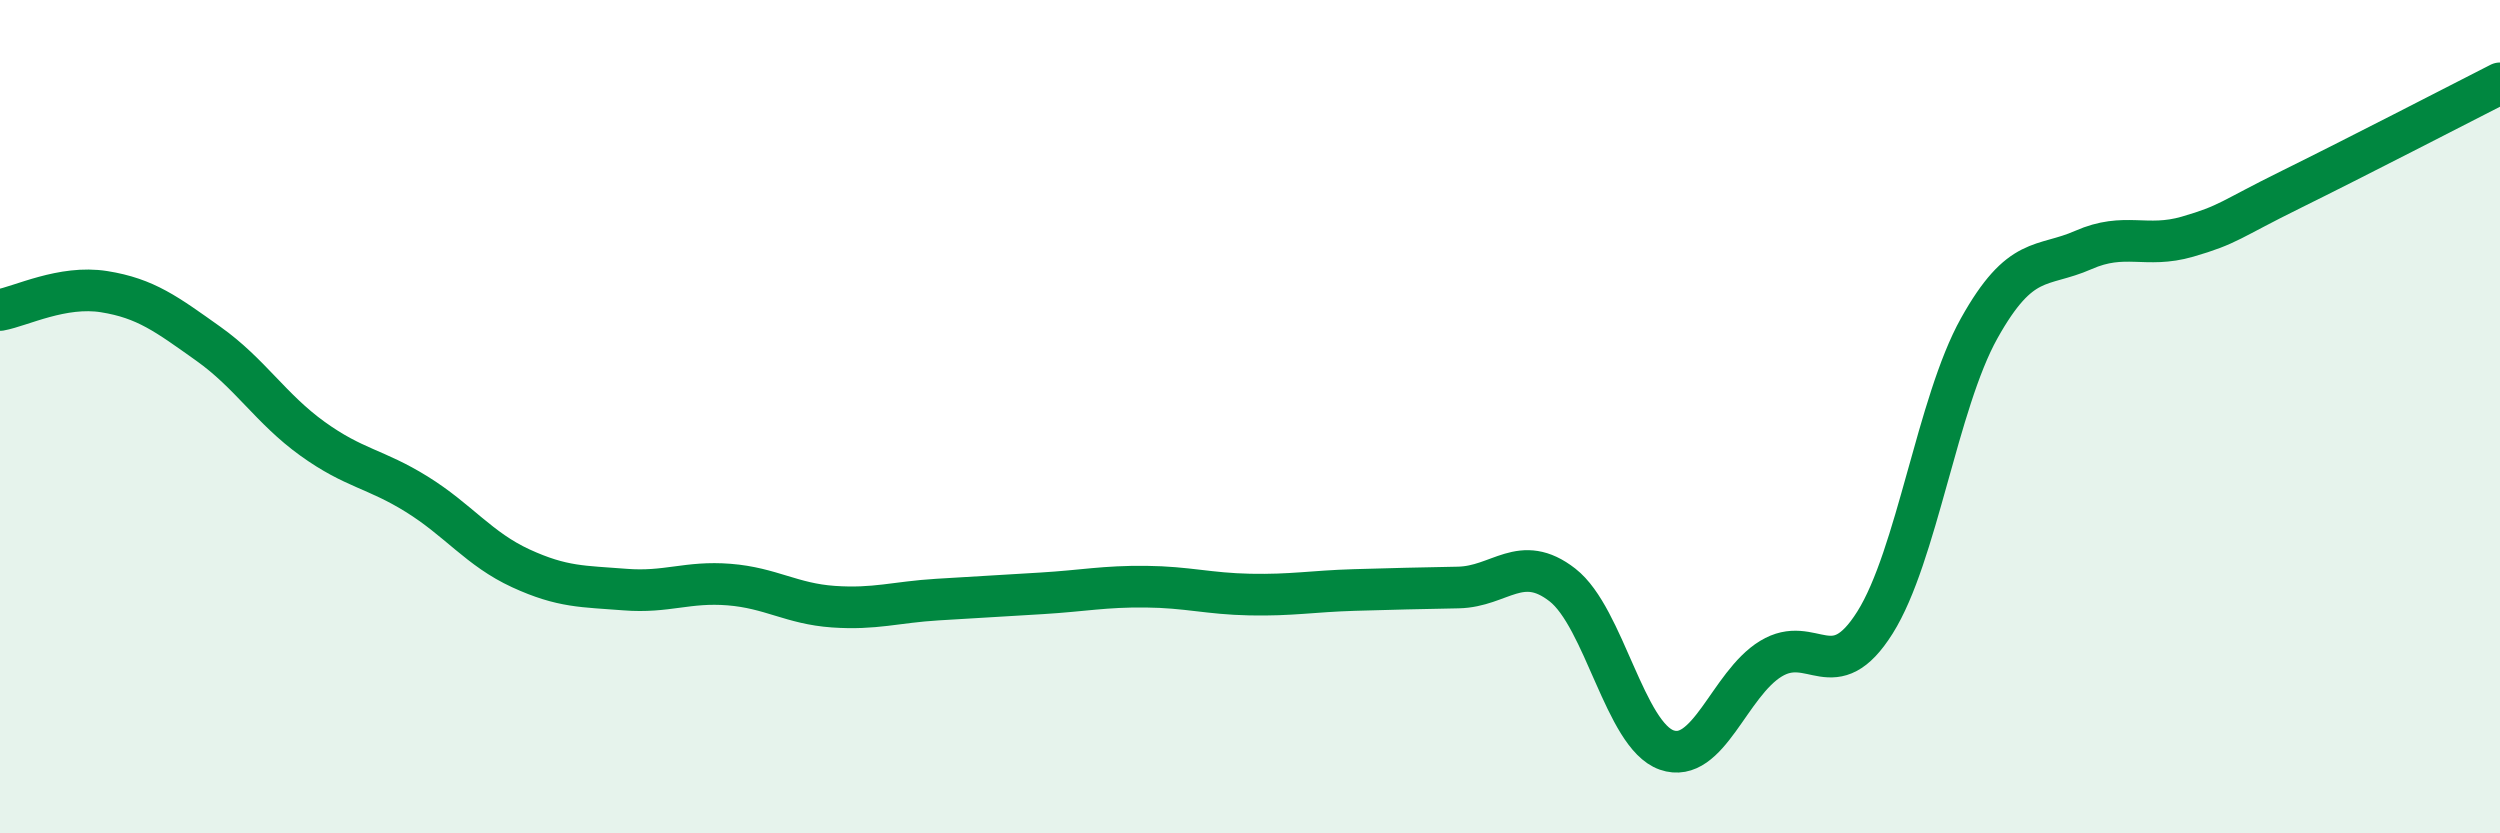 
    <svg width="60" height="20" viewBox="0 0 60 20" xmlns="http://www.w3.org/2000/svg">
      <path
        d="M 0,7.44 C 0.5,7.35 1.5,6.84 2.5,7 C 3.5,7.16 4,7.54 5,8.25 C 6,8.96 6.5,9.81 7.5,10.53 C 8.5,11.25 9,11.24 10,11.86 C 11,12.48 11.5,13.18 12.5,13.64 C 13.5,14.1 14,14.07 15,14.15 C 16,14.23 16.5,13.95 17.5,14.03 C 18.5,14.11 19,14.49 20,14.56 C 21,14.63 21.5,14.45 22.5,14.39 C 23.5,14.33 24,14.3 25,14.24 C 26,14.18 26.5,14.07 27.5,14.08 C 28.5,14.09 29,14.25 30,14.27 C 31,14.29 31.5,14.19 32.5,14.16 C 33.5,14.13 34,14.12 35,14.1 C 36,14.08 36.5,13.26 37.5,14.04 C 38.5,14.82 39,17.65 40,18 C 41,18.35 41.5,16.42 42.5,15.81 C 43.5,15.2 44,16.53 45,14.94 C 46,13.35 46.5,9.67 47.5,7.88 C 48.5,6.09 49,6.44 50,6 C 51,5.56 51.5,5.97 52.5,5.68 C 53.5,5.39 53.5,5.28 55,4.54 C 56.5,3.8 59,2.51 60,2L60 20L0 20Z"
        fill="#008740"
        opacity="0.1"
        stroke-linecap="round"
        stroke-linejoin="round"
      />
      <path
        d="M 0,7.44 C 0.5,7.35 1.5,6.84 2.5,7 C 3.5,7.16 4,7.54 5,8.25 C 6,8.96 6.5,9.81 7.5,10.53 C 8.5,11.25 9,11.24 10,11.86 C 11,12.48 11.5,13.18 12.5,13.64 C 13.5,14.1 14,14.07 15,14.15 C 16,14.23 16.5,13.95 17.5,14.03 C 18.5,14.11 19,14.49 20,14.56 C 21,14.63 21.5,14.45 22.5,14.39 C 23.5,14.33 24,14.3 25,14.24 C 26,14.18 26.5,14.07 27.5,14.08 C 28.5,14.09 29,14.25 30,14.27 C 31,14.29 31.5,14.19 32.5,14.16 C 33.5,14.13 34,14.12 35,14.1 C 36,14.08 36.5,13.26 37.5,14.04 C 38.5,14.82 39,17.65 40,18 C 41,18.35 41.5,16.42 42.5,15.81 C 43.5,15.2 44,16.53 45,14.94 C 46,13.35 46.5,9.67 47.5,7.88 C 48.5,6.09 49,6.44 50,6 C 51,5.56 51.5,5.97 52.5,5.68 C 53.5,5.39 53.5,5.28 55,4.54 C 56.5,3.8 59,2.51 60,2"
        stroke="#008740"
        stroke-width="1"
        fill="none"
        stroke-linecap="round"
        stroke-linejoin="round"
      />
    </svg>
  